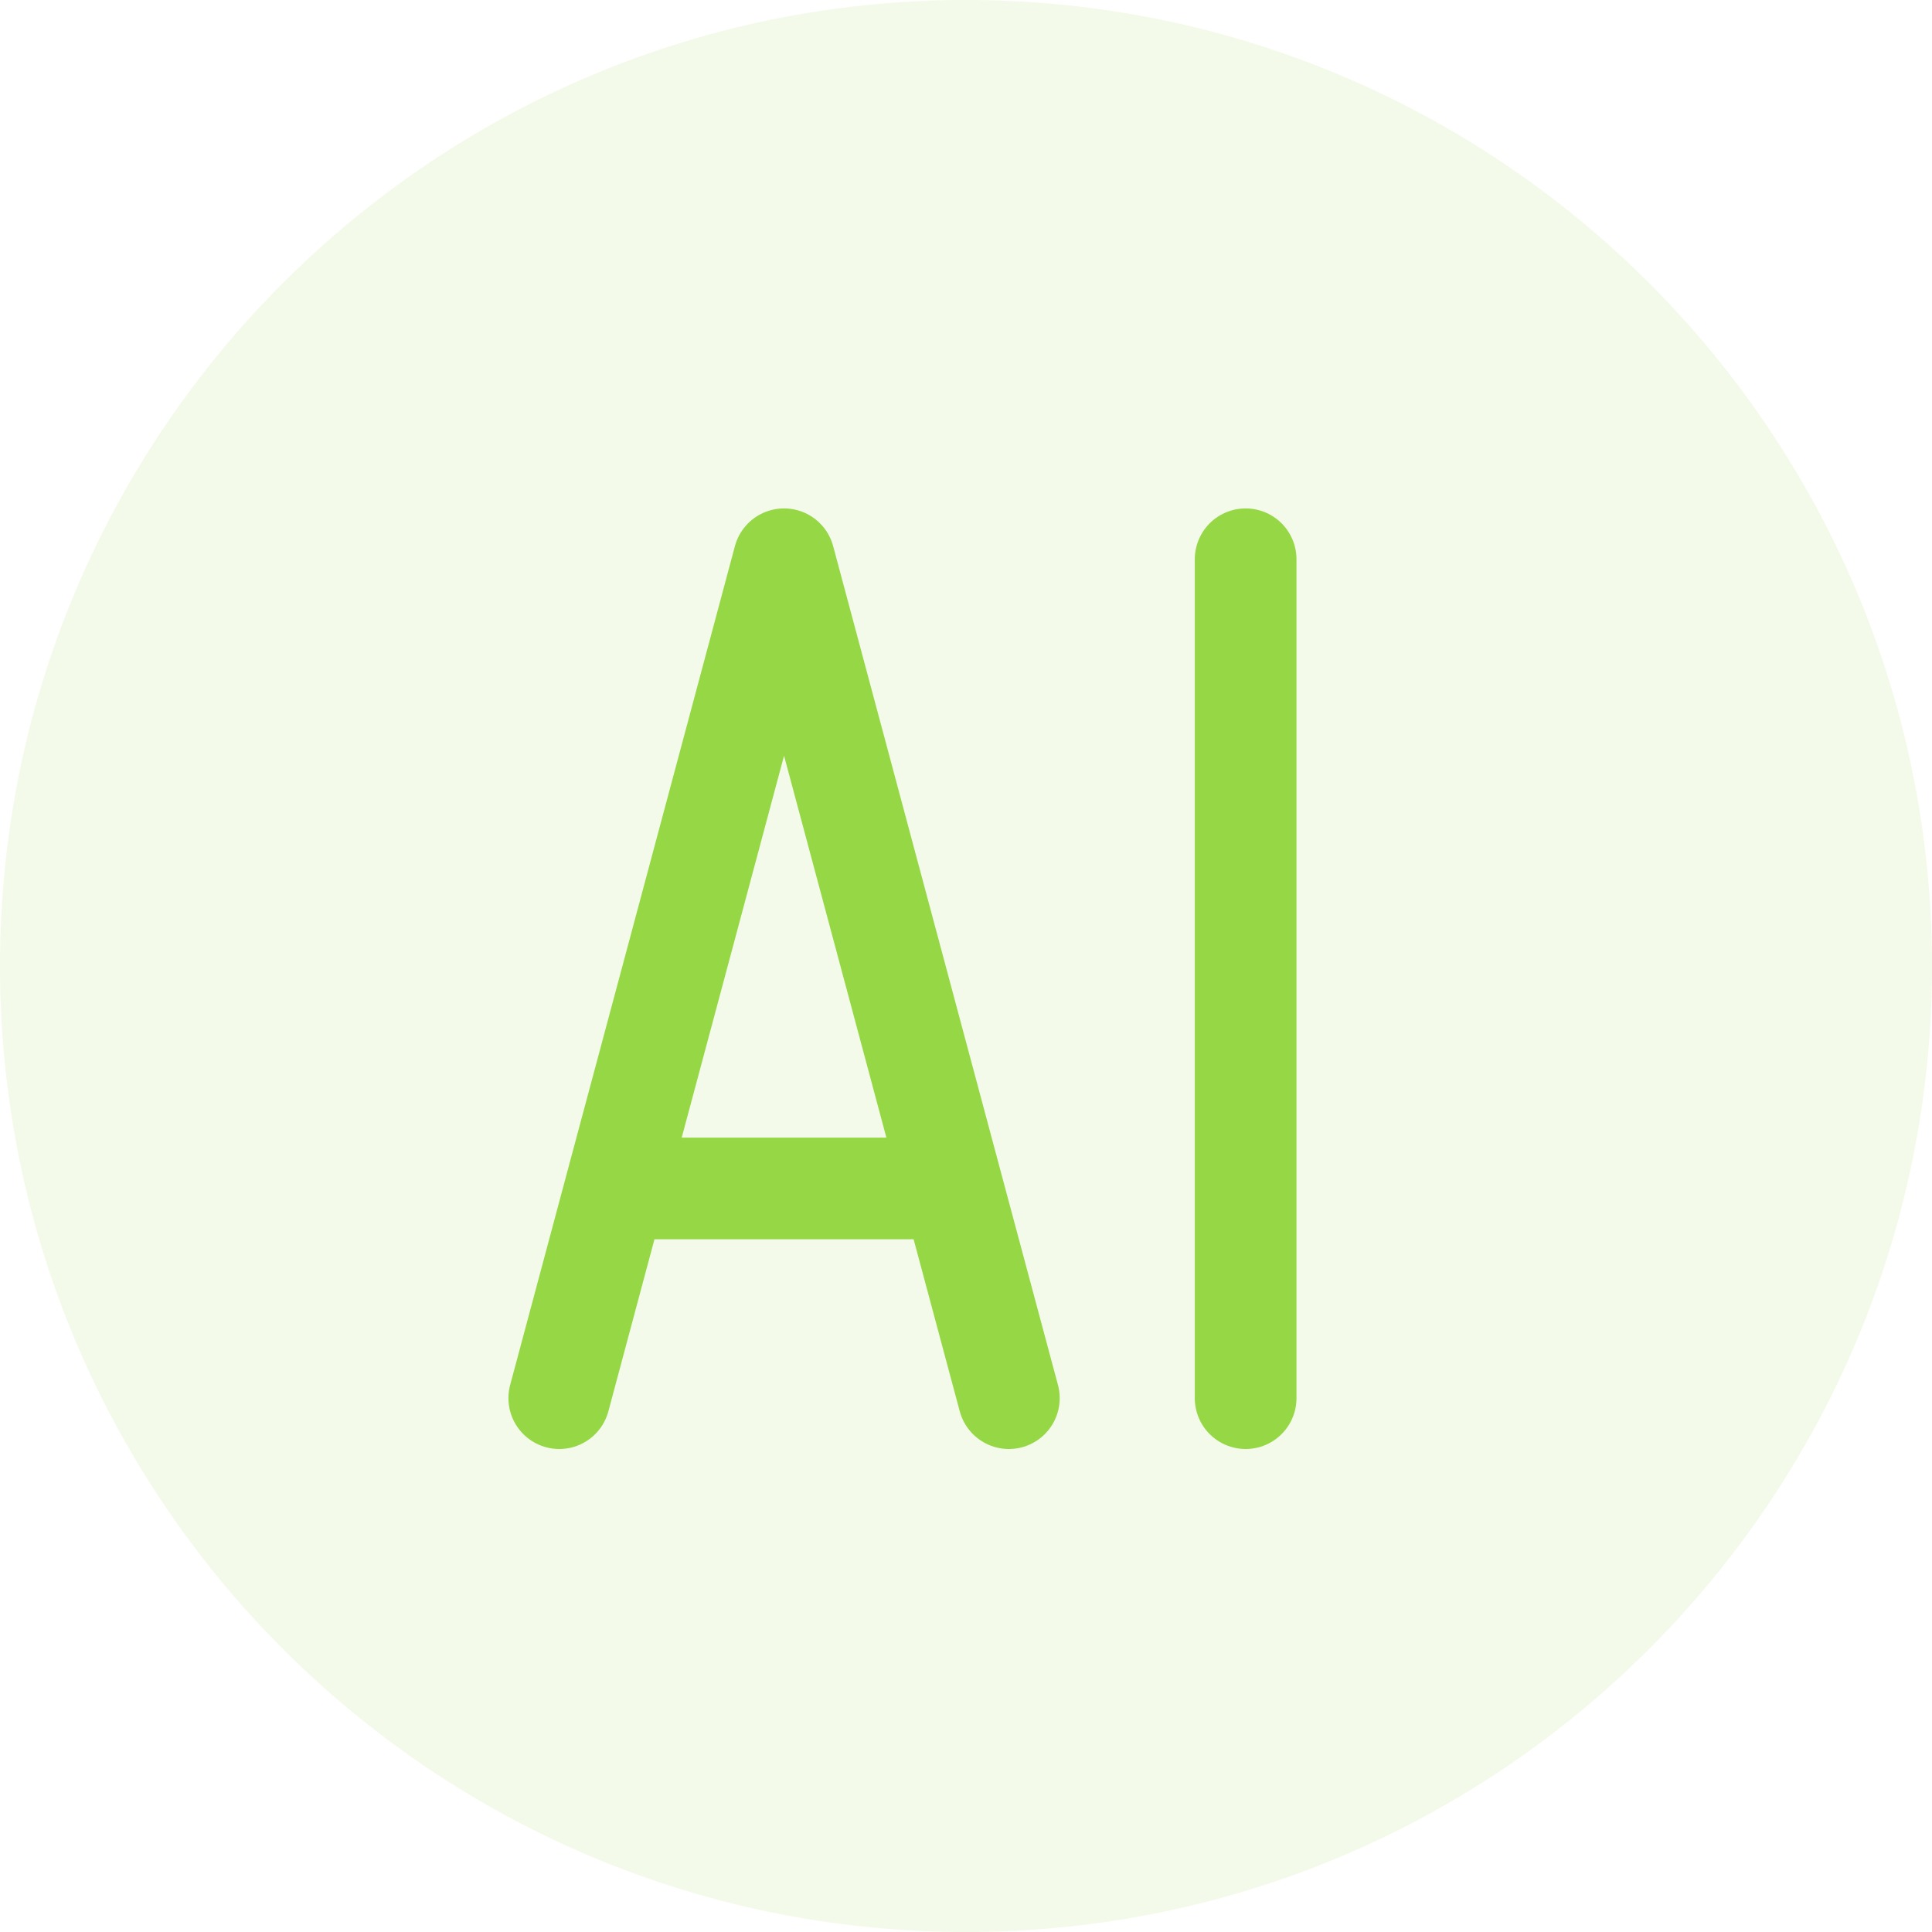 <svg width="38" height="38" viewBox="0 0 38 38" fill="none" xmlns="http://www.w3.org/2000/svg">
<g clip-path="url(#clip0_2165_157)">
<path d="M19 38C29.493 38 38 29.493 38 19C38 8.507 29.493 0 19 0C8.507 0 0 8.507 0 19C0 29.493 8.507 38 19 38Z" fill="#96D745" fill-opacity="0.12"/>
<path d="M11 27.5L12.105 23.375M24.5 27.5V11M19.843 27.5L18.737 23.375M18.737 23.375L17.632 19.25L15.421 11L13.211 19.25L12.105 23.375M18.737 23.375H12.105" stroke="#96D745" stroke-width="2" stroke-linecap="round" stroke-linejoin="round"/>
</g>
<defs>
<clipPath id="clip0_2165_157">
<rect width="38" height="38" fill="white"/>
</clipPath>
</defs>
</svg>

